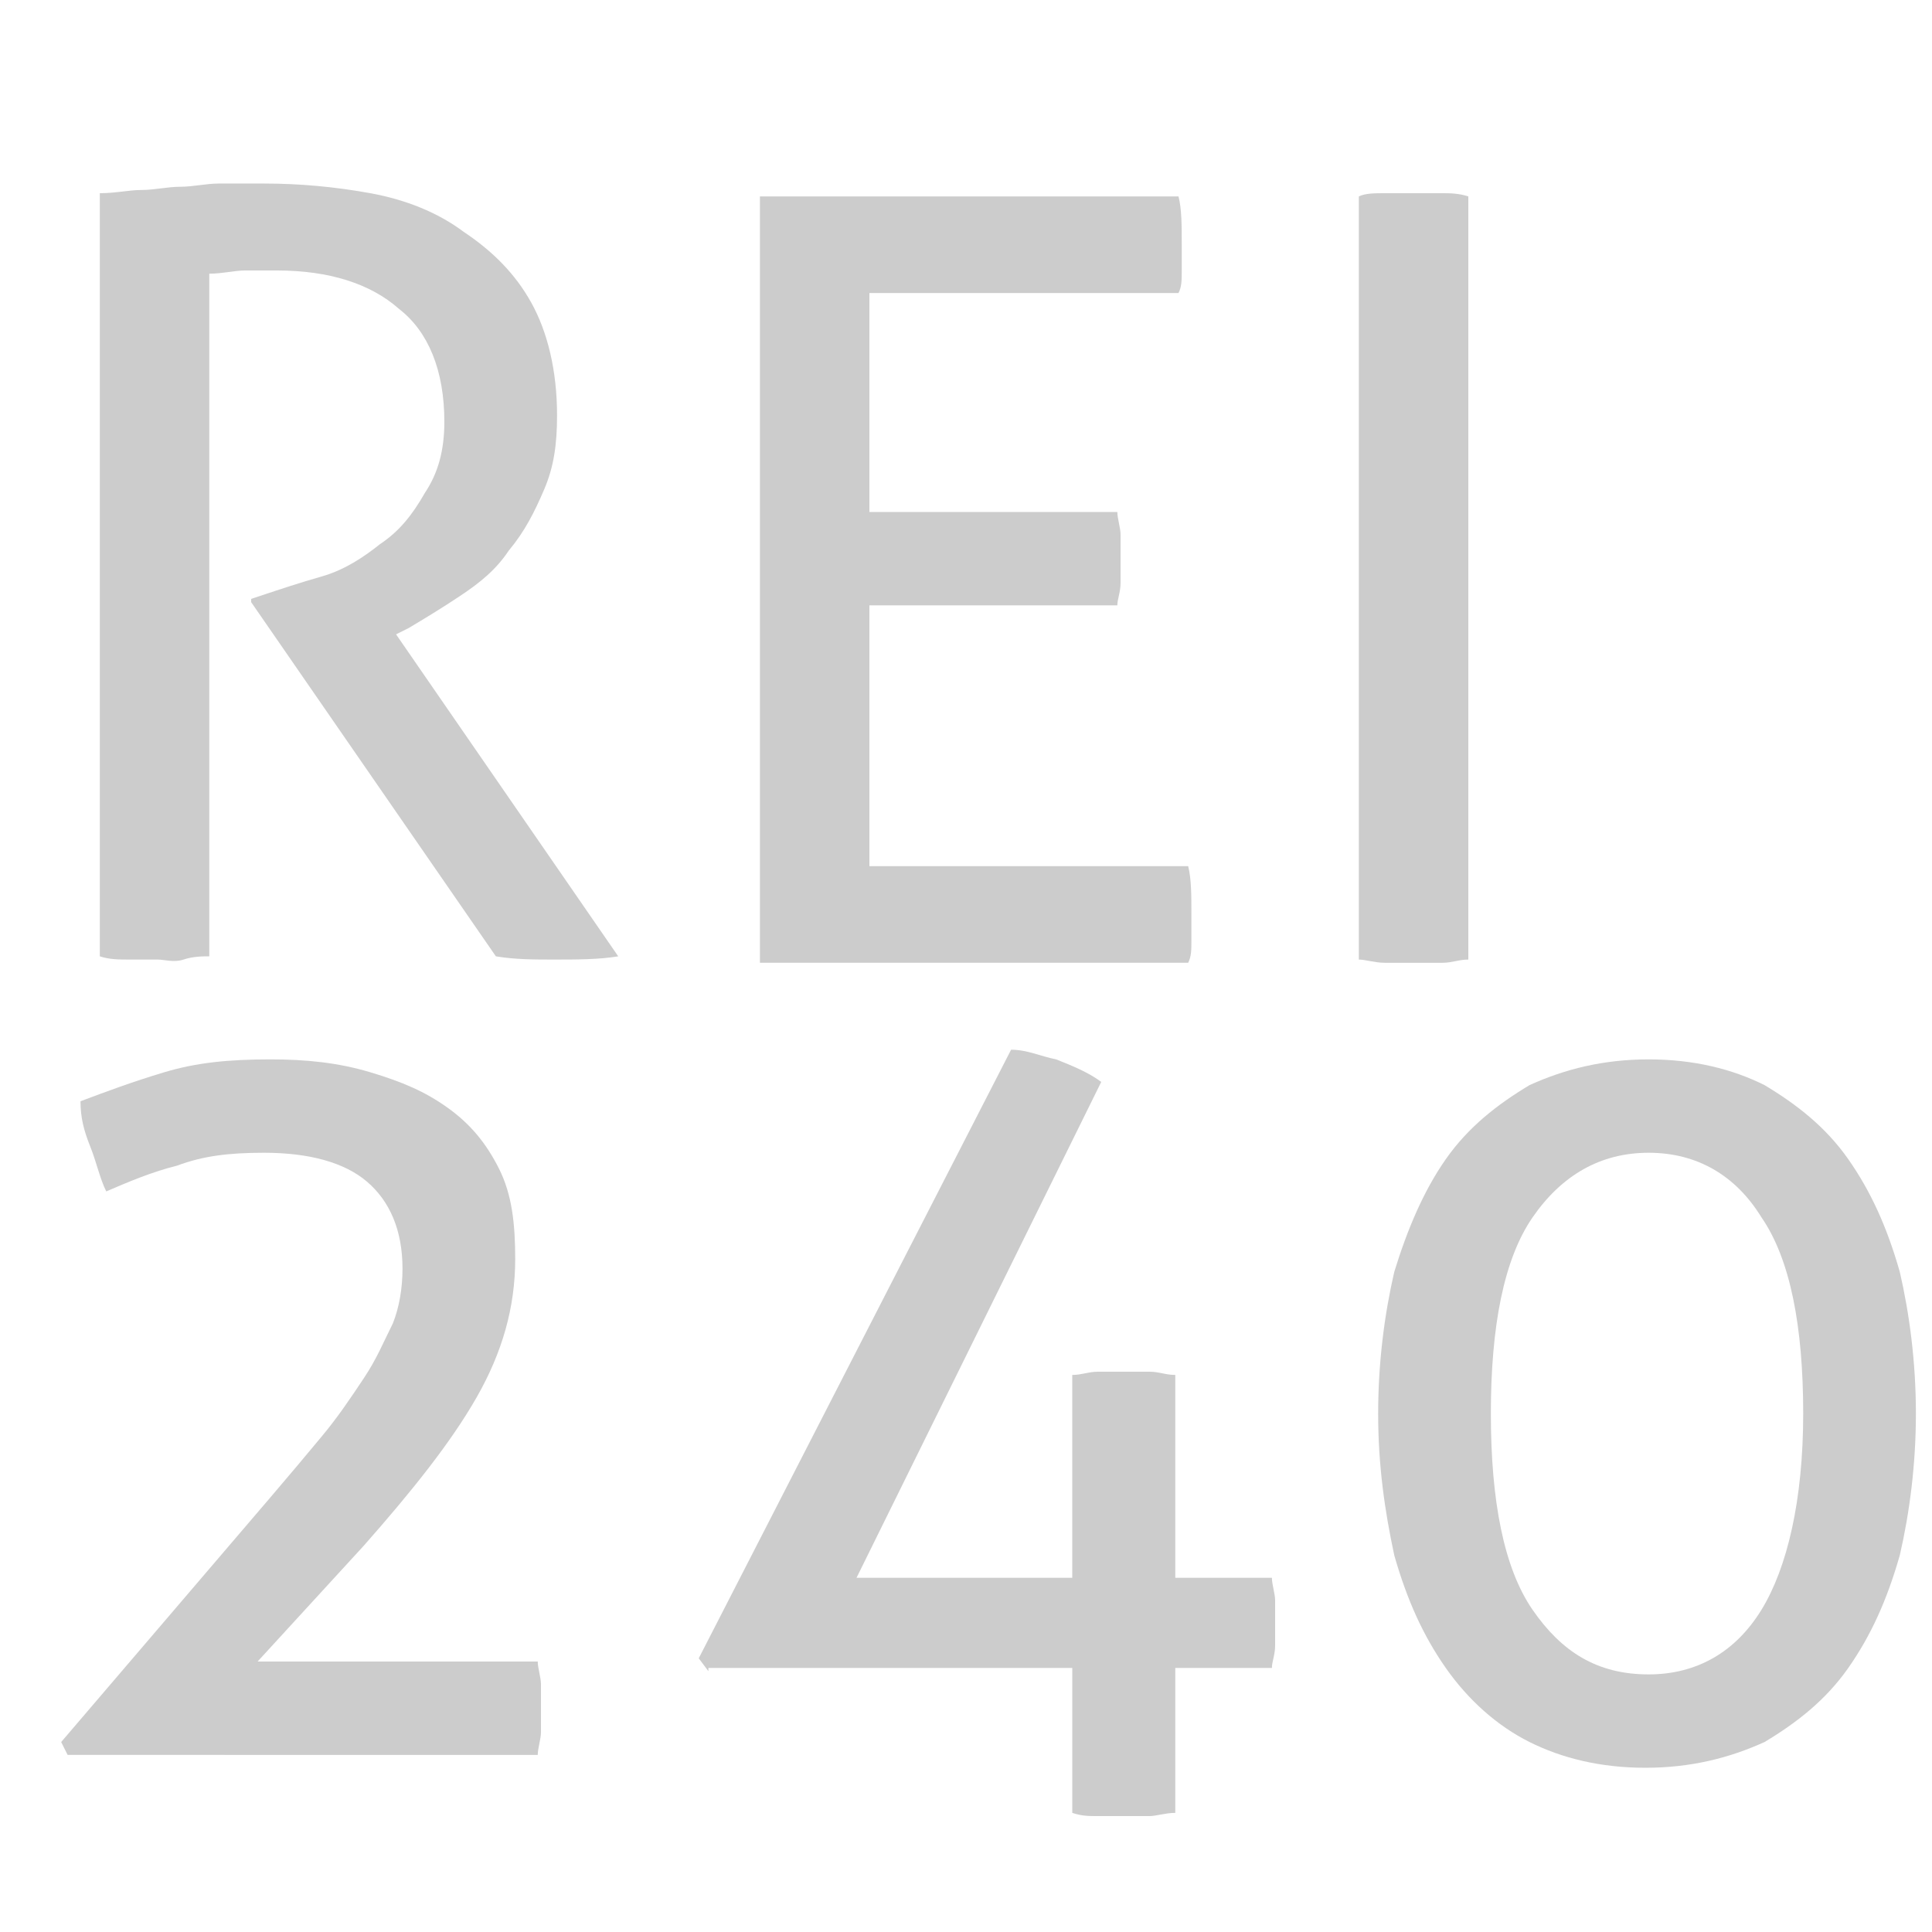 <?xml version="1.0" encoding="utf-8"?>
<!-- Generator: Adobe Illustrator 23.0.3, SVG Export Plug-In . SVG Version: 6.00 Build 0)  -->
<svg version="1.1" id="Livello_1" xmlns="http://www.w3.org/2000/svg" xmlns:xlink="http://www.w3.org/1999/xlink" x="0px" y="0px"
	 width="60px" height="60px" viewBox="0 0 60 60" style="enable-background:new 0 0 60 60;" xml:space="preserve">
<style type="text/css">
	.st0{fill:#CCCCCC;}
</style>
<g>
	<path class="st0" d="M3.1,6C3.6,6,4,5.9,4.4,5.9c0.4,0,0.8-0.1,1.2-0.1c0.4,0,0.8-0.1,1.2-0.1s0.9,0,1.4,0c1.1,0,2.2,0.1,3.3,0.3
		c1.1,0.2,2.1,0.6,2.9,1.2c0.9,0.6,1.6,1.3,2.1,2.2c0.5,0.9,0.8,2.1,0.8,3.5c0,0.9-0.1,1.6-0.4,2.3c-0.3,0.7-0.6,1.3-1.1,1.9
		c-0.4,0.6-0.9,1-1.5,1.4c-0.6,0.4-1.1,0.7-1.6,1l-0.4,0.2l6.9,10c-0.6,0.1-1.3,0.1-2,0.1c-0.6,0-1.2,0-1.8-0.1l-7.6-11v-0.1
		l0.3-0.1c0.6-0.2,1.2-0.4,1.9-0.6s1.3-0.6,1.8-1c0.6-0.4,1-0.9,1.4-1.6c0.4-0.6,0.6-1.3,0.6-2.2c0-1.6-0.5-2.8-1.4-3.5
		c-0.9-0.8-2.2-1.2-3.8-1.2c-0.4,0-0.7,0-1,0c-0.3,0-0.7,0.1-1.1,0.1v21.2c-0.2,0-0.5,0-0.8,0.1s-0.6,0-0.8,0c-0.3,0-0.5,0-0.9,0
		c-0.3,0-0.6,0-0.9-0.1V6z"/>
	<path class="st0" d="M23.6,6.1h13c0.1,0.4,0.1,0.9,0.1,1.5c0,0.2,0,0.5,0,0.8c0,0.3,0,0.5-0.1,0.7H27v6.8h7.7
		c0,0.2,0.1,0.5,0.1,0.7c0,0.3,0,0.5,0,0.7c0,0.2,0,0.5,0,0.8c0,0.3-0.1,0.5-0.1,0.7H27v8.1h9.9c0.1,0.4,0.1,0.9,0.1,1.5
		c0,0.2,0,0.5,0,0.8s0,0.5-0.1,0.7H23.6V6.1z"/>
	<path class="st0" d="M42.2,6.1C42.4,6,42.7,6,43,6c0.3,0,0.6,0,0.9,0s0.6,0,0.9,0C45,6,45.3,6,45.6,6.1v23.7
		c-0.3,0-0.5,0.1-0.8,0.1c-0.3,0-0.6,0-0.9,0c-0.3,0-0.6,0-0.9,0c-0.3,0-0.6-0.1-0.8-0.1V6.1z"/>
</g>
<g>
	<path class="st0" d="M2.1,54.5l-0.2-0.4l6.5-7.6c0.6-0.7,1.1-1.3,1.6-1.9s0.9-1.2,1.3-1.8s0.6-1.1,0.9-1.7c0.2-0.5,0.3-1.1,0.3-1.7
		c0-1.2-0.4-2.1-1.1-2.7c-0.7-0.6-1.8-0.9-3.2-0.9c-1.1,0-1.9,0.1-2.7,0.4C4.7,36.4,4,36.7,3.3,37c-0.2-0.4-0.3-0.9-0.5-1.4
		s-0.3-0.9-0.3-1.4c0.8-0.3,1.6-0.6,2.6-0.9s2-0.4,3.3-0.4c1.1,0,2.1,0.1,3.1,0.4s1.7,0.6,2.4,1.1s1.2,1.1,1.6,1.9
		c0.4,0.8,0.5,1.7,0.5,2.8c0,1.5-0.4,2.9-1.2,4.3c-0.8,1.4-2,2.9-3.5,4.6L8,51.6h8.7c0,0.2,0.1,0.5,0.1,0.7c0,0.2,0,0.5,0,0.8
		c0,0.2,0,0.5,0,0.7c0,0.2-0.1,0.5-0.1,0.7H2.1z"/>
	<path class="st0" d="M22,51.9l-0.3-0.4l9.7-18.9c0.5,0,0.9,0.2,1.4,0.3c0.5,0.2,1,0.4,1.4,0.7L26.6,49h6.7v-6.3
		c0.3,0,0.5-0.1,0.8-0.1c0.3,0,0.5,0,0.8,0c0.3,0,0.6,0,0.8,0c0.3,0,0.5,0.1,0.8,0.1V49h3c0,0.2,0.1,0.5,0.1,0.7c0,0.2,0,0.5,0,0.7
		s0,0.5,0,0.7c0,0.3-0.1,0.5-0.1,0.7h-3v4.5c-0.3,0-0.6,0.1-0.8,0.1c-0.3,0-0.5,0-0.8,0c-0.3,0-0.5,0-0.8,0c-0.3,0-0.5,0-0.8-0.1
		v-4.5H22z"/>
	<path class="st0" d="M51.2,32.9c1.4,0,2.6,0.3,3.6,0.8c1,0.6,1.9,1.3,2.6,2.3c0.7,1,1.2,2.1,1.6,3.5c0.3,1.3,0.5,2.8,0.5,4.4
		c0,1.6-0.2,3.1-0.5,4.4c-0.4,1.4-0.9,2.5-1.6,3.5c-0.7,1-1.6,1.7-2.6,2.3c-1.1,0.5-2.3,0.8-3.7,0.8c-1.4,0-2.6-0.3-3.6-0.8
		s-1.9-1.3-2.6-2.3c-0.7-1-1.2-2.1-1.6-3.5c-0.3-1.4-0.5-2.8-0.5-4.4c0-1.6,0.2-3.1,0.5-4.4c0.4-1.3,0.9-2.5,1.6-3.5
		c0.7-1,1.6-1.7,2.6-2.3C48.6,33.2,49.8,32.9,51.2,32.9z M51.2,35.8c-1.5,0-2.7,0.7-3.6,2c-0.9,1.3-1.3,3.4-1.3,6.1
		c0,2.7,0.4,4.8,1.3,6.1c0.9,1.3,2,2,3.6,2c1.5,0,2.7-0.7,3.5-2s1.3-3.4,1.3-6.1c0-2.7-0.4-4.8-1.3-6.1
		C53.9,36.5,52.7,35.8,51.2,35.8z"/>
</g>
</svg>
